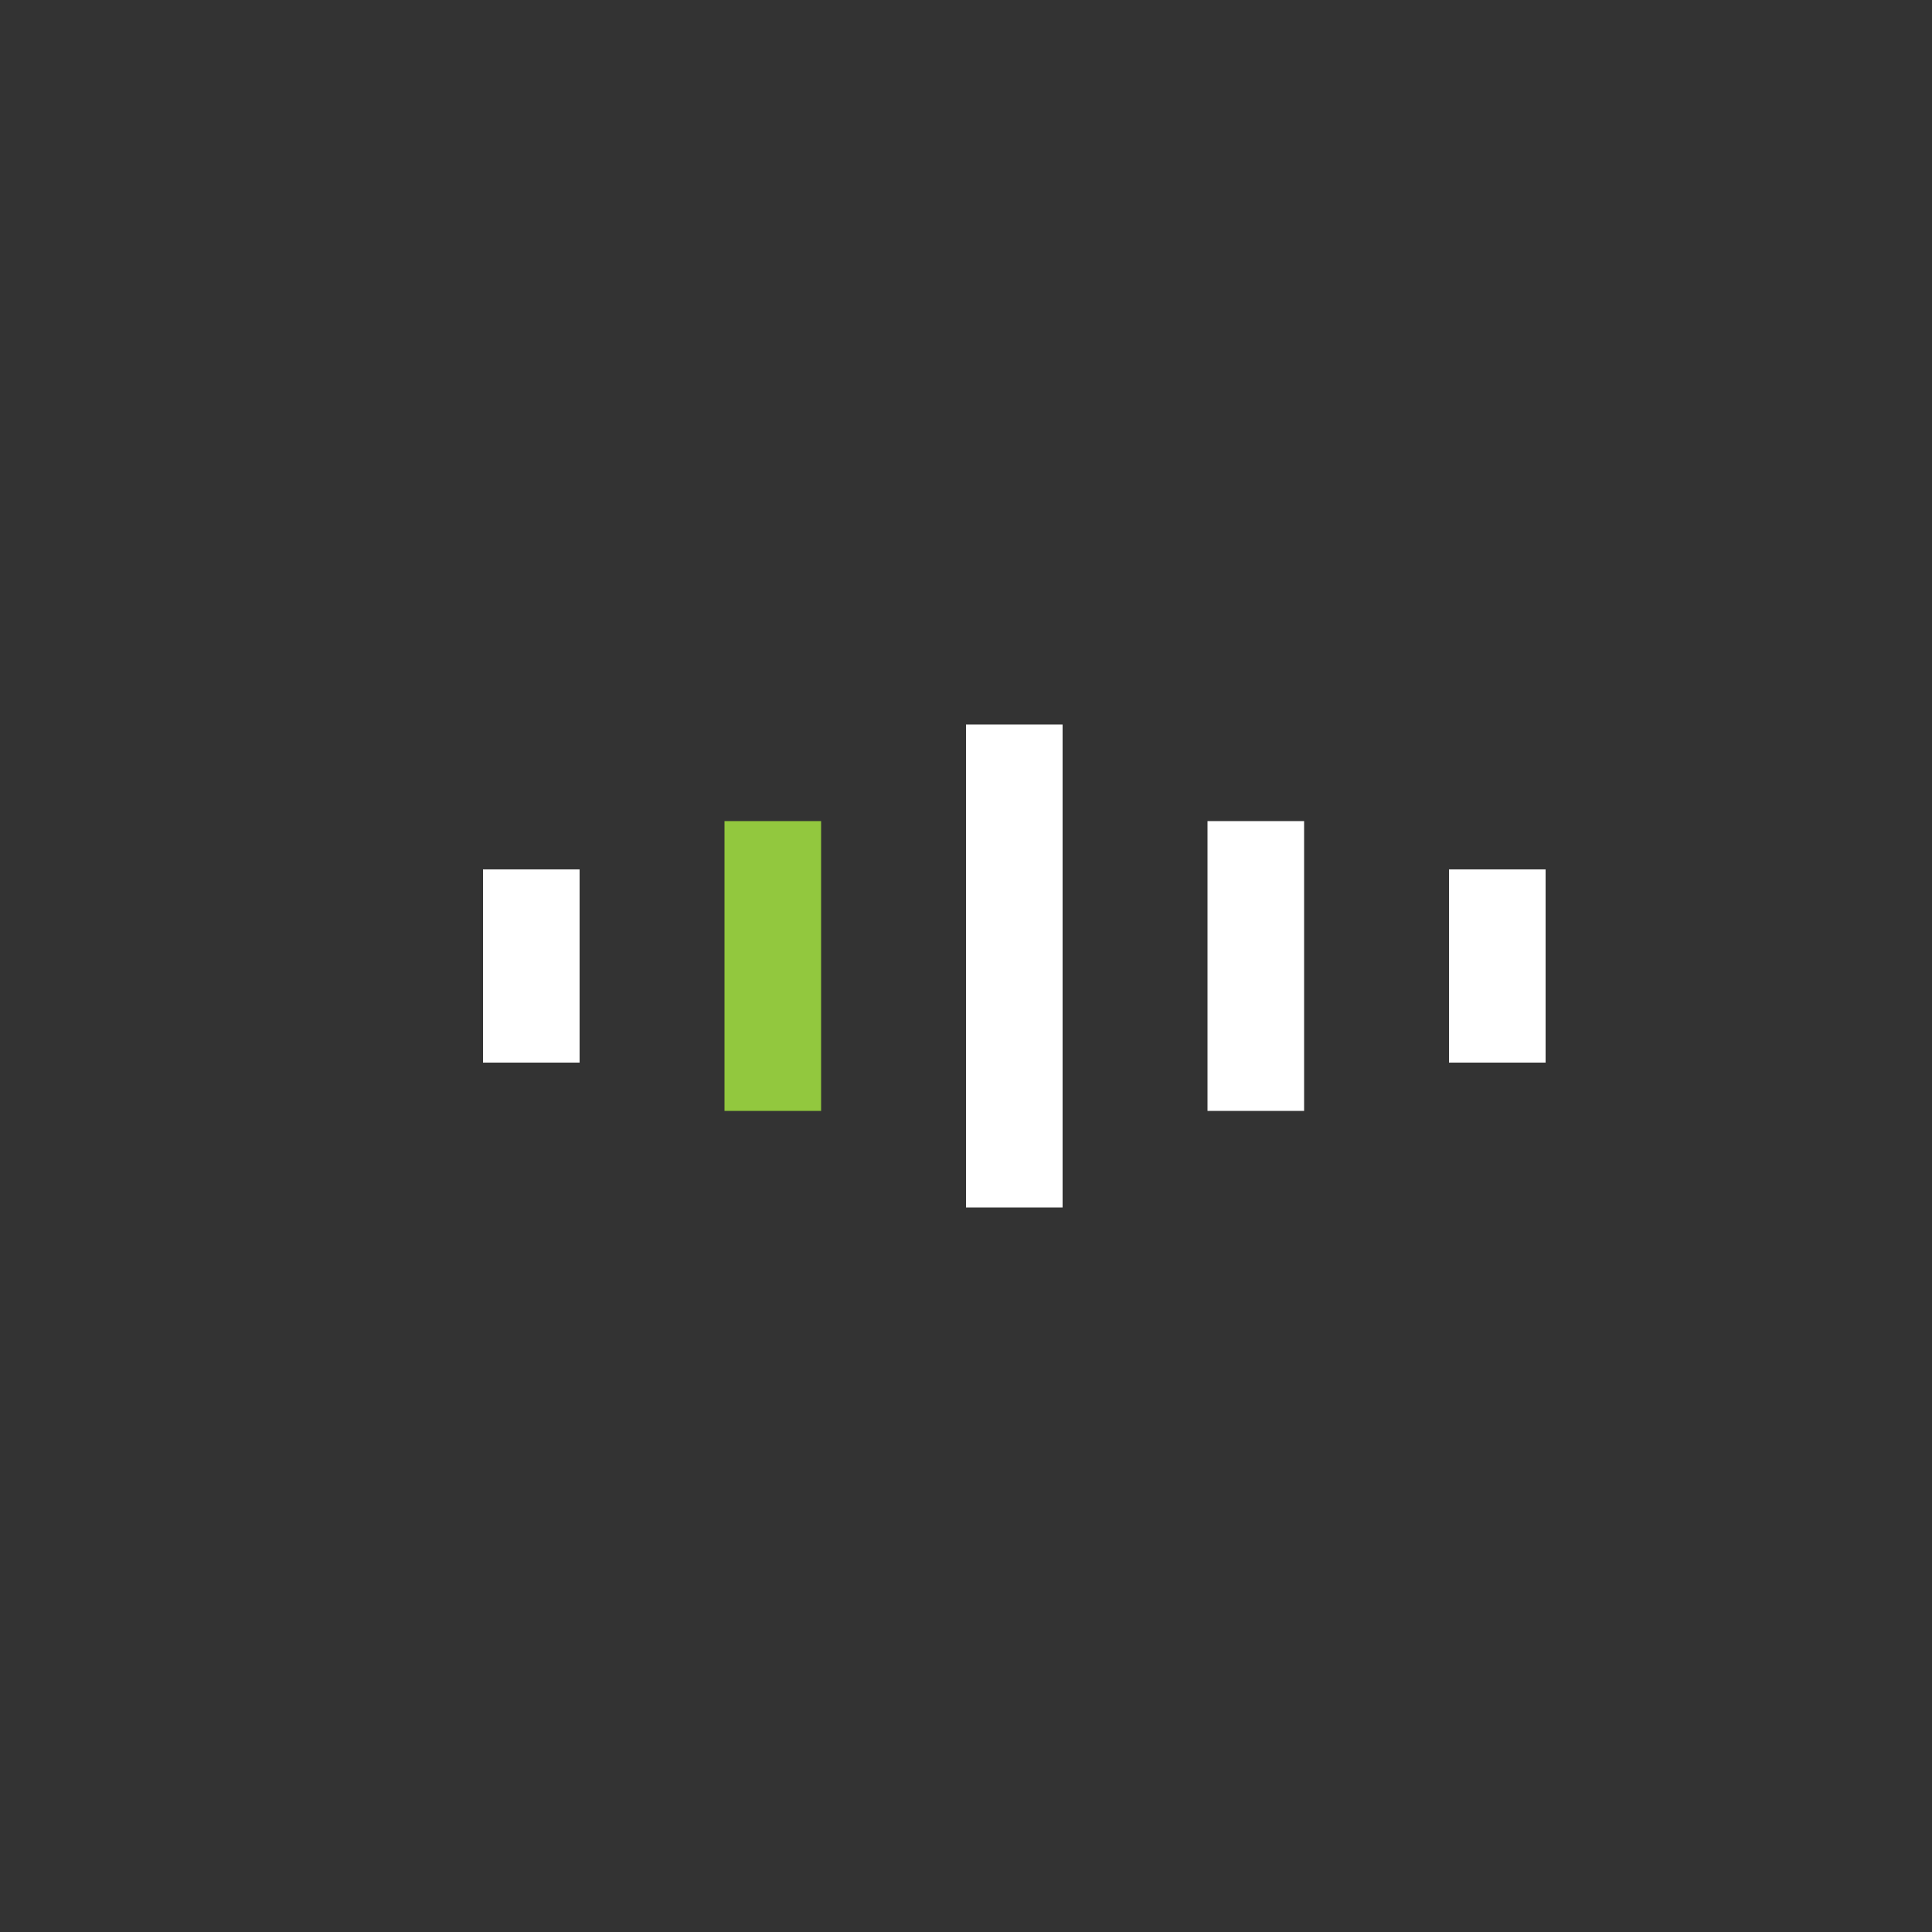 <svg width="40" height="40" viewBox="0 0 40 40" fill="none" xmlns="http://www.w3.org/2000/svg">
<rect x="0" y="0" width="40" height="40" fill="#333333" stroke="none"/>
<path d="M21 15L21 25" stroke="white" stroke-width="2"/>
<path d="M26 17L26 23" stroke="white" stroke-width="2"/>
<path d="M31 18L31 22" stroke="white" stroke-width="2"/>
<path d="M16 23L16 17" stroke="#92C83E" stroke-width="2"/>
<path d="M11 22L11 18" stroke="white" stroke-width="2"/>
</svg>
